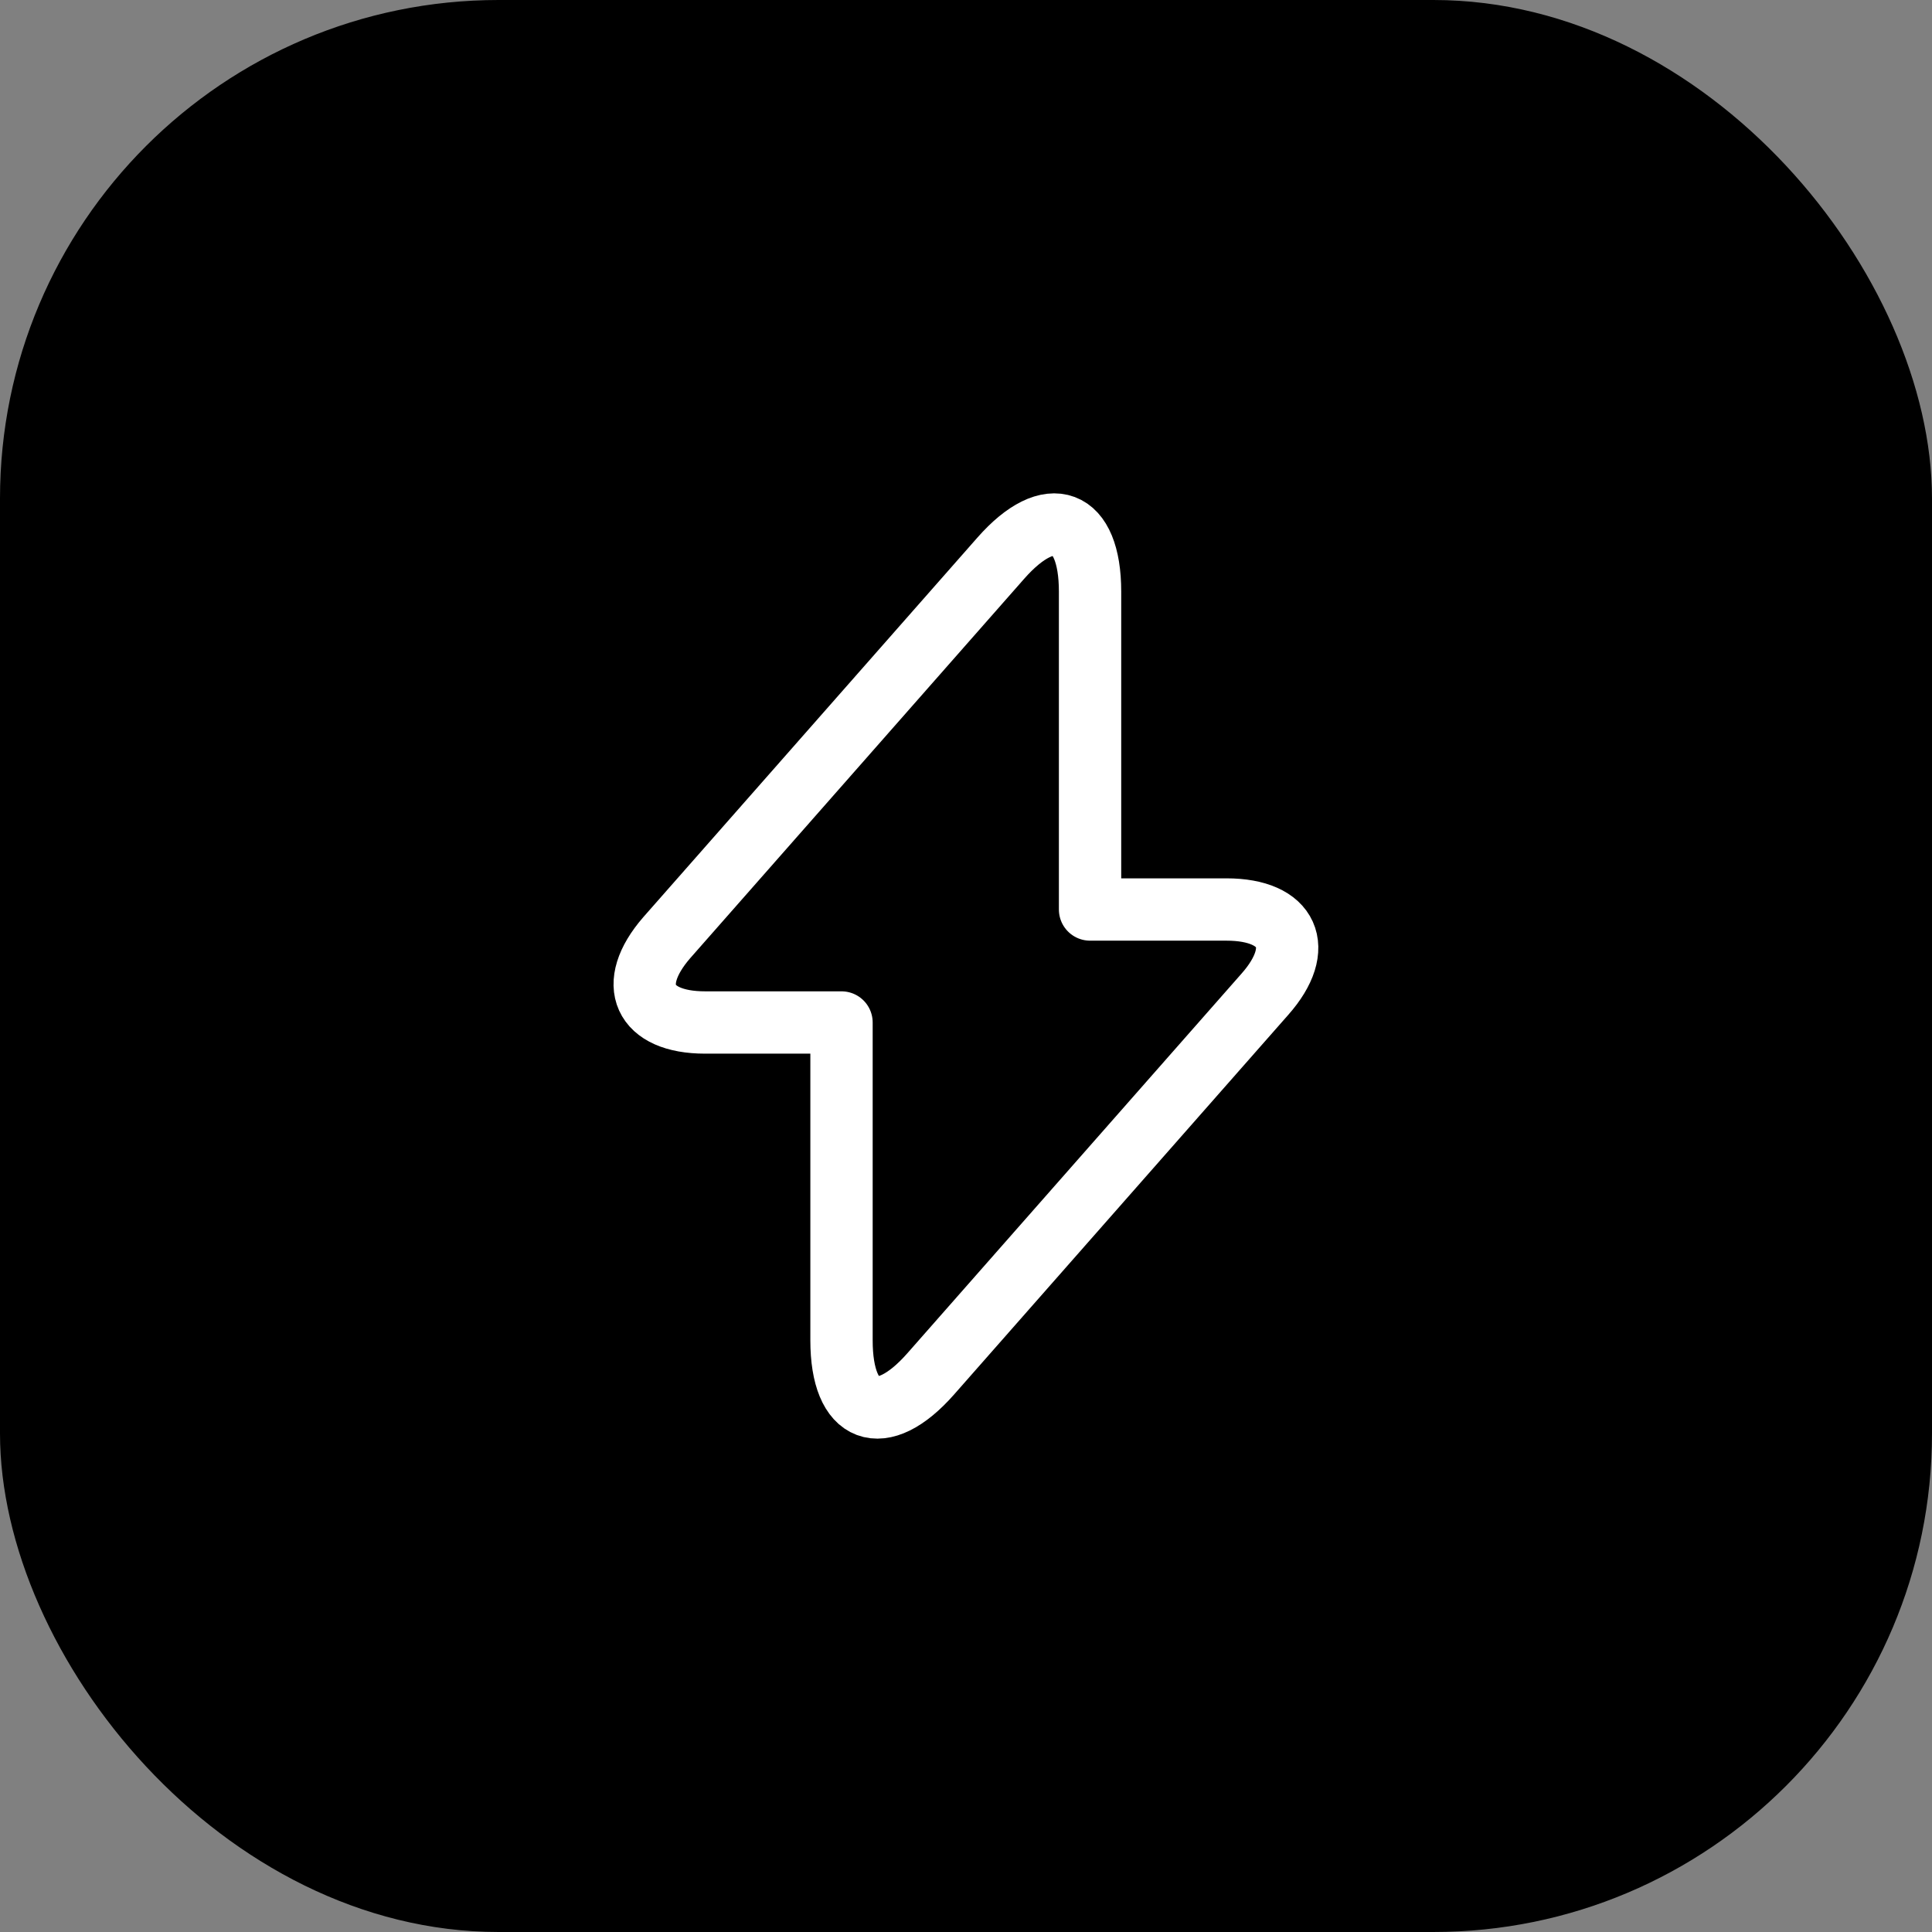 <svg width="62" height="62" viewBox="0 0 62 62" fill="none" xmlns="http://www.w3.org/2000/svg">
<rect x="0" y="0" width="62" height="62" fill="#808080" stroke="none"/>
<rect width="62" height="62" rx="16" fill="black"/>
<path d="M22.628 32.813H27.005V43.013C27.005 45.393 28.294 45.875 29.867 44.09L40.591 31.907C41.908 30.419 41.356 29.187 39.358 29.187H34.981V18.987C34.981 16.607 33.692 16.125 32.119 17.91L21.395 30.093C20.092 31.595 20.644 32.813 22.628 32.813Z" stroke="white" stroke-width="2" stroke-miterlimit="10" stroke-linecap="round" stroke-linejoin="round"/>
</svg>
